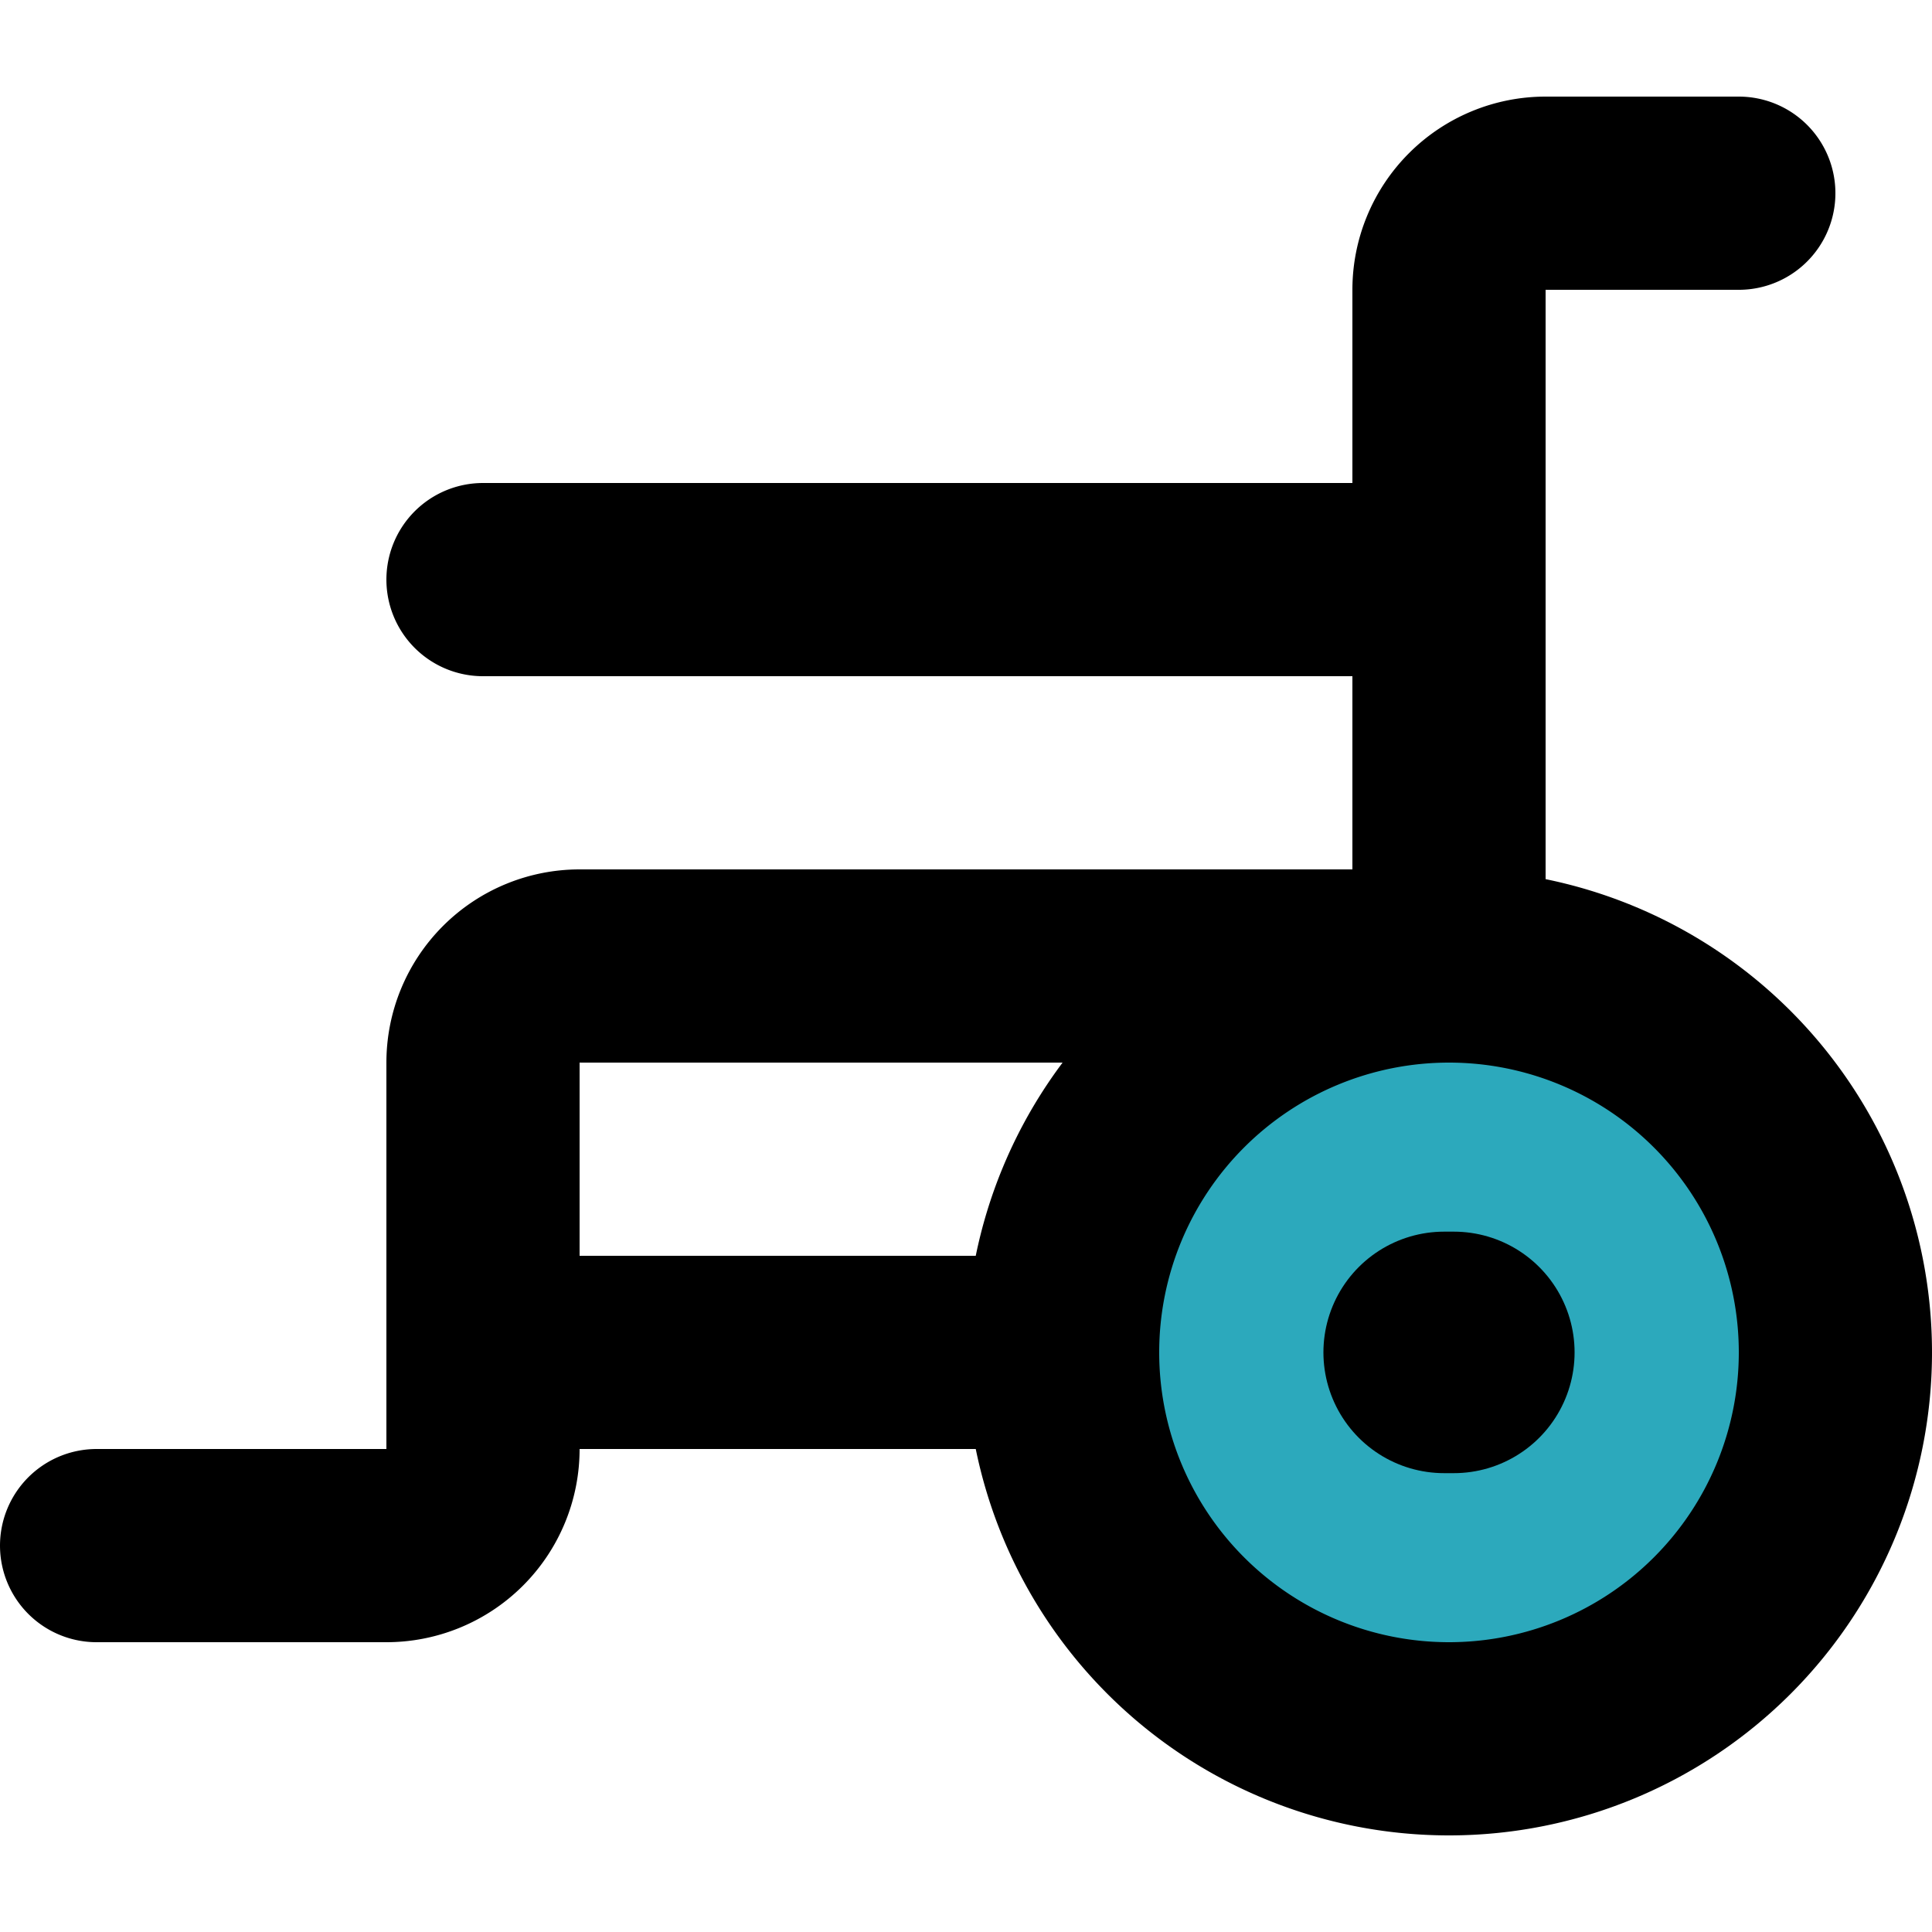 <?xml version="1.0" encoding="utf-8"?>
<svg width="800px" height="800px" viewBox="0 -1 20 20" xmlns="http://www.w3.org/2000/svg">
  <g id="wheelchair-left" transform="translate(-2 -3)">
    <circle id="secondary" fill="#2ca9bc" cx="4" cy="4" r="4" transform="translate(13 12)"/>
    <path id="primary" d="M17,12H8a1,1,0,0,0-1,1v3h6" fill="none" stroke="#000000" stroke-linecap="round" stroke-linejoin="round" stroke-width="2"/>
    <path id="primary-2" data-name="primary" d="M17,12V5a1,1,0,0,1,1-1h2" fill="none" stroke="#000000" stroke-linecap="round" stroke-linejoin="round" stroke-width="2"/>
    <path id="primary-3" data-name="primary" d="M7,16v1a1,1,0,0,1-1,1H3" fill="none" stroke="#000000" stroke-linecap="round" stroke-linejoin="round" stroke-width="2"/>
    <path id="primary-4" data-name="primary" d="M7,8H17m-4,8a4,4,0,1,0,4-4A4,4,0,0,0,13,16Z" fill="none" stroke="#000000" stroke-linecap="round" stroke-linejoin="round" stroke-width="2"/>
    <line id="primary-upstroke" x1="0.1" transform="translate(16.95 16)" fill="none" stroke="#000000" stroke-linecap="round" stroke-linejoin="round" stroke-width="2.5"/>
  </g>
</svg>